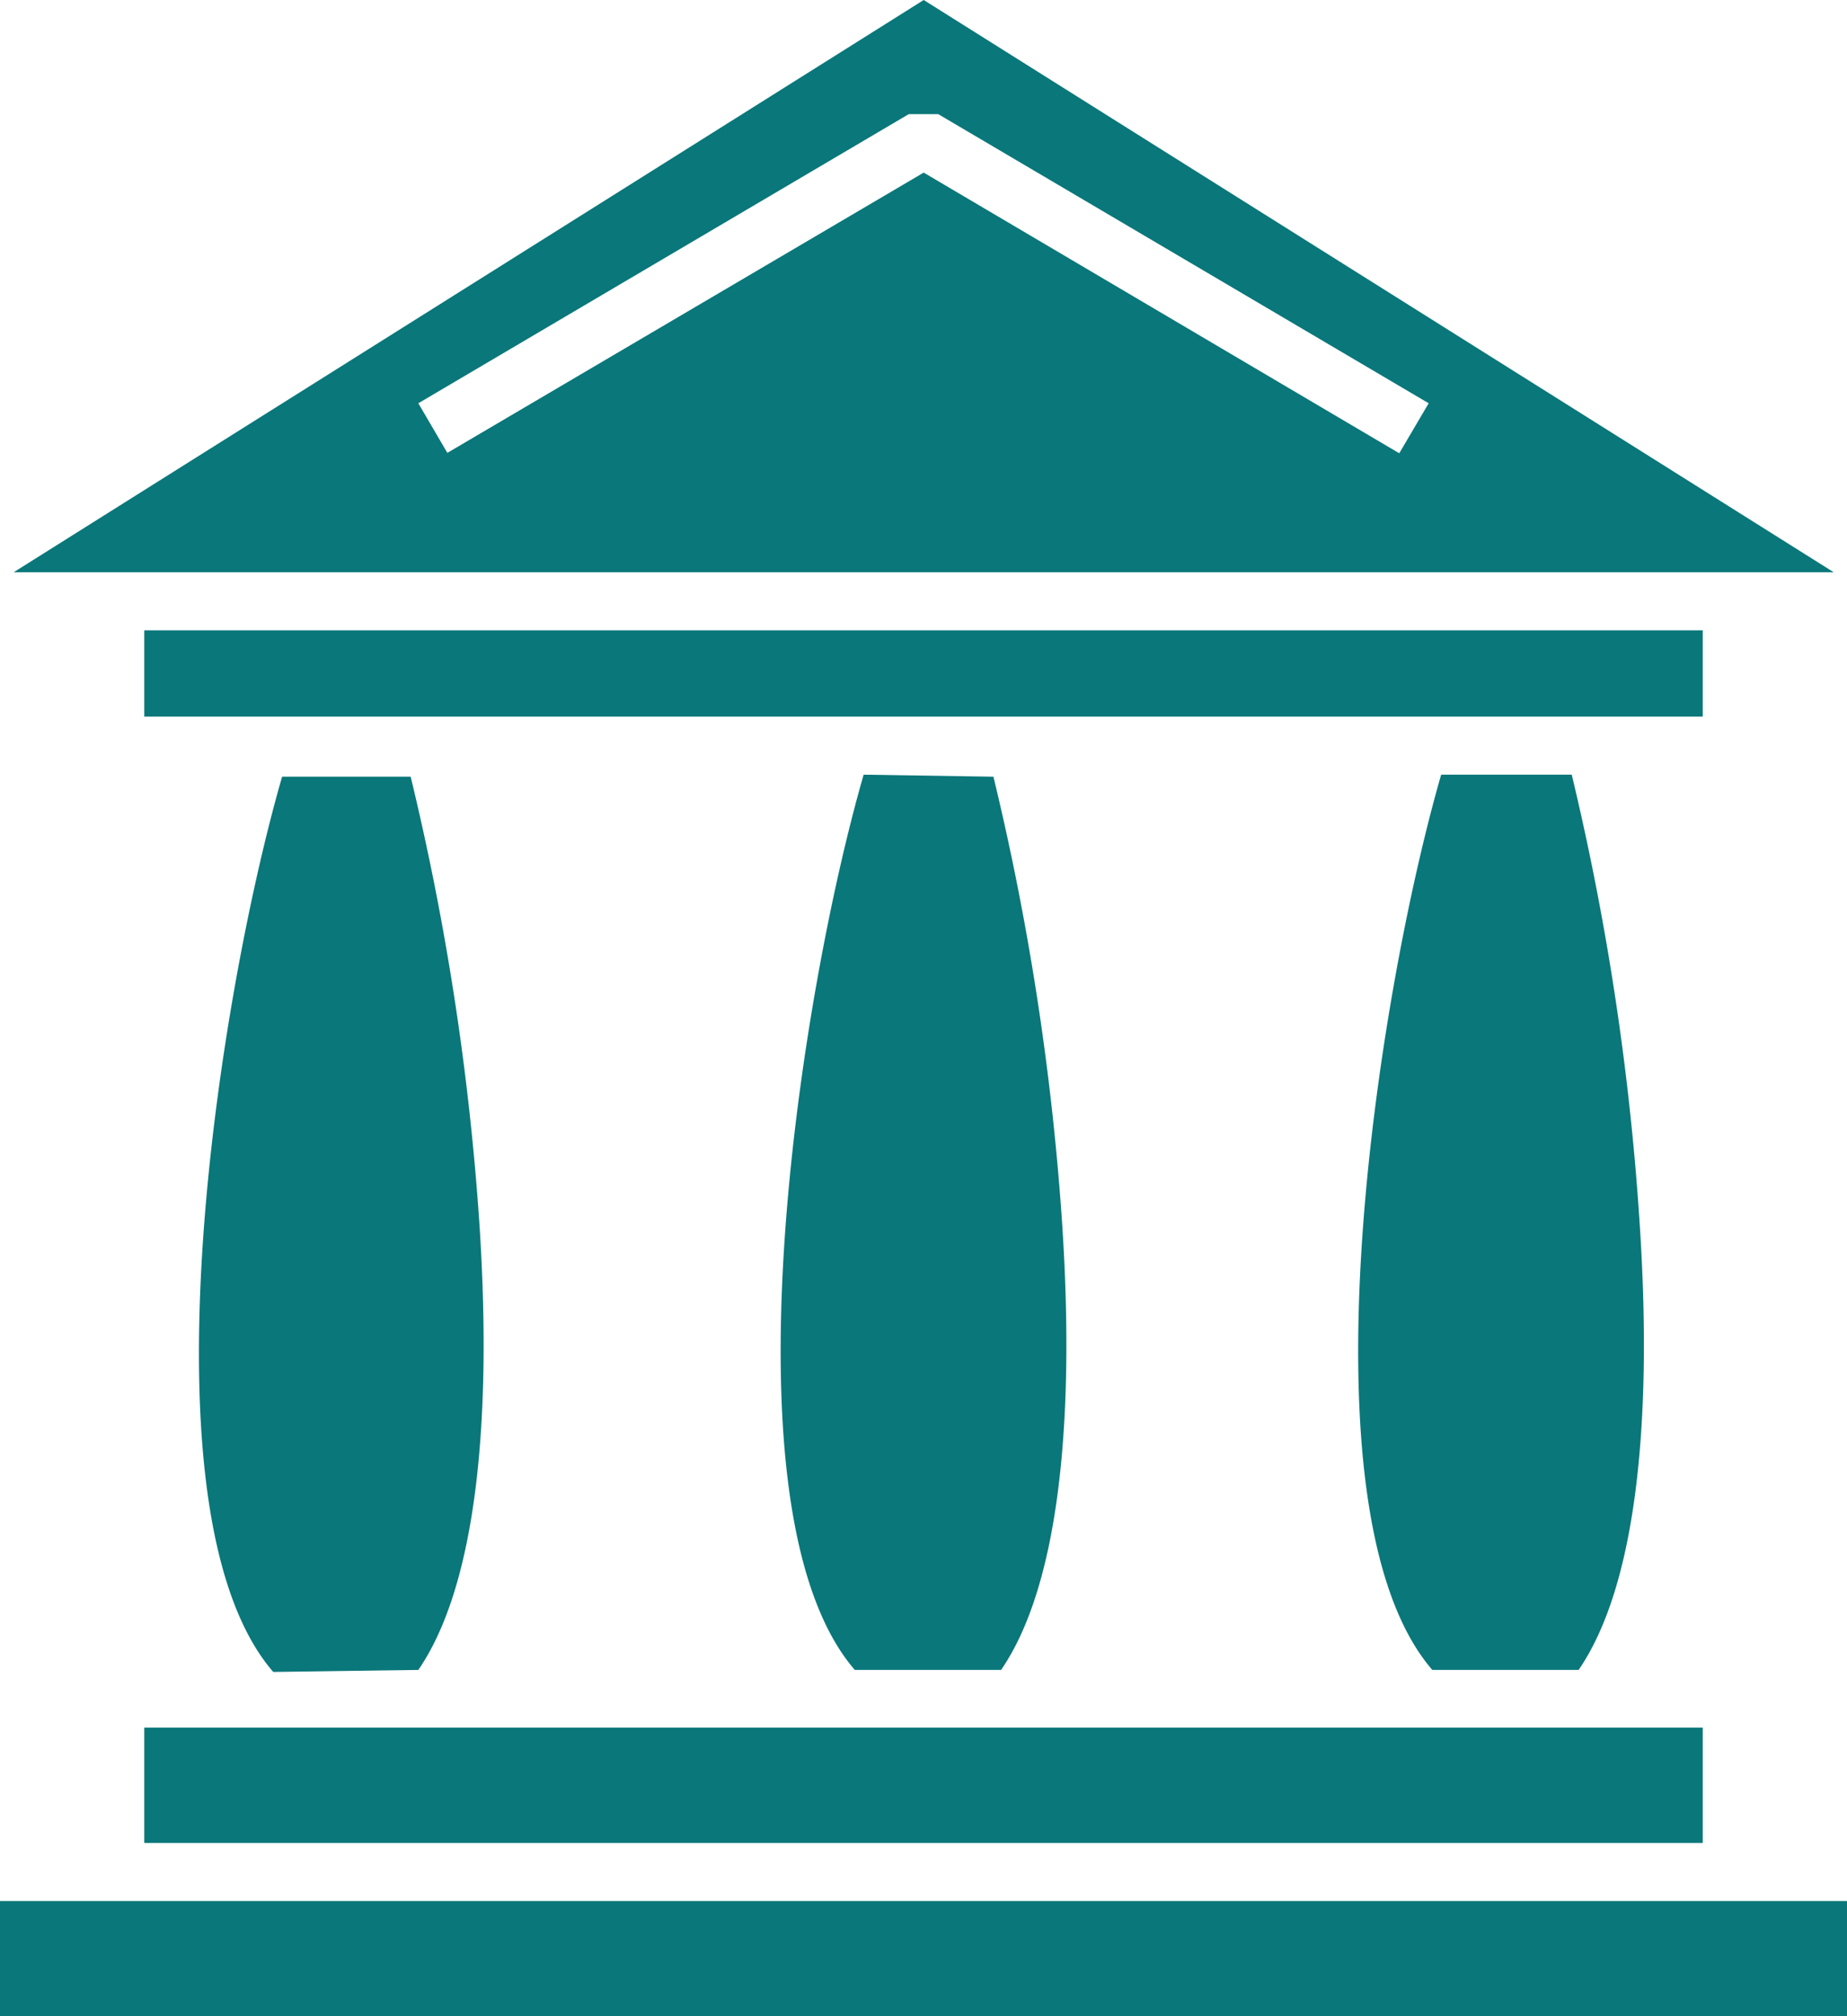 <svg xmlns="http://www.w3.org/2000/svg" viewBox="0 0 45.83 50"><defs><style>.cls-1{fill:#0a777a;}</style></defs><title>subdomain_mediateca_picto_museu</title><g id="Calque_2" data-name="Calque 2"><g id="Pictos"><rect class="cls-1" y="47.14" width="45.83" height="2.86"/><path class="cls-1" d="M21.43,19.21c-1.57,5.43-3.61,18.27-.22,22.2h3.63c1.33-1.93,1.86-5.73,1.52-11a66,66,0,0,0-1.71-11.15Z"/><path class="cls-1" d="M10.38,41.41c1.33-1.93,1.86-5.73,1.52-11a66,66,0,0,0-1.71-11.15H7c-1.57,5.43-3.62,18.27-.22,22.2Z"/><polygon class="cls-1" points="35.23 42.84 25.2 42.84 20.9 42.84 10.74 42.84 6.45 42.84 3.58 42.84 3.58 45.7 42.25 45.7 42.25 42.84 39.52 42.84 35.23 42.84"/><path class="cls-1" d="M.34,14.19H45.5L22.92,0ZM35.45,10l-.73,1.24L22.92,4.28,11.1,11.23,10.38,10,22.55,2.83h.73Z"/><path class="cls-1" d="M35.76,19.21c-1.57,5.43-3.61,18.27-.22,22.2h3.63c1.33-1.93,1.86-5.73,1.52-11A66,66,0,0,0,39,19.21Z"/><polygon class="cls-1" points="3.58 17.77 6.45 17.77 6.45 17.77 10.74 17.77 10.74 17.77 20.9 17.77 20.9 17.77 25.2 17.77 25.2 17.77 35.23 17.77 35.23 17.77 39.52 17.77 39.52 17.77 42.25 17.77 42.25 15.63 3.58 15.63 3.58 17.77"/></g></g></svg>